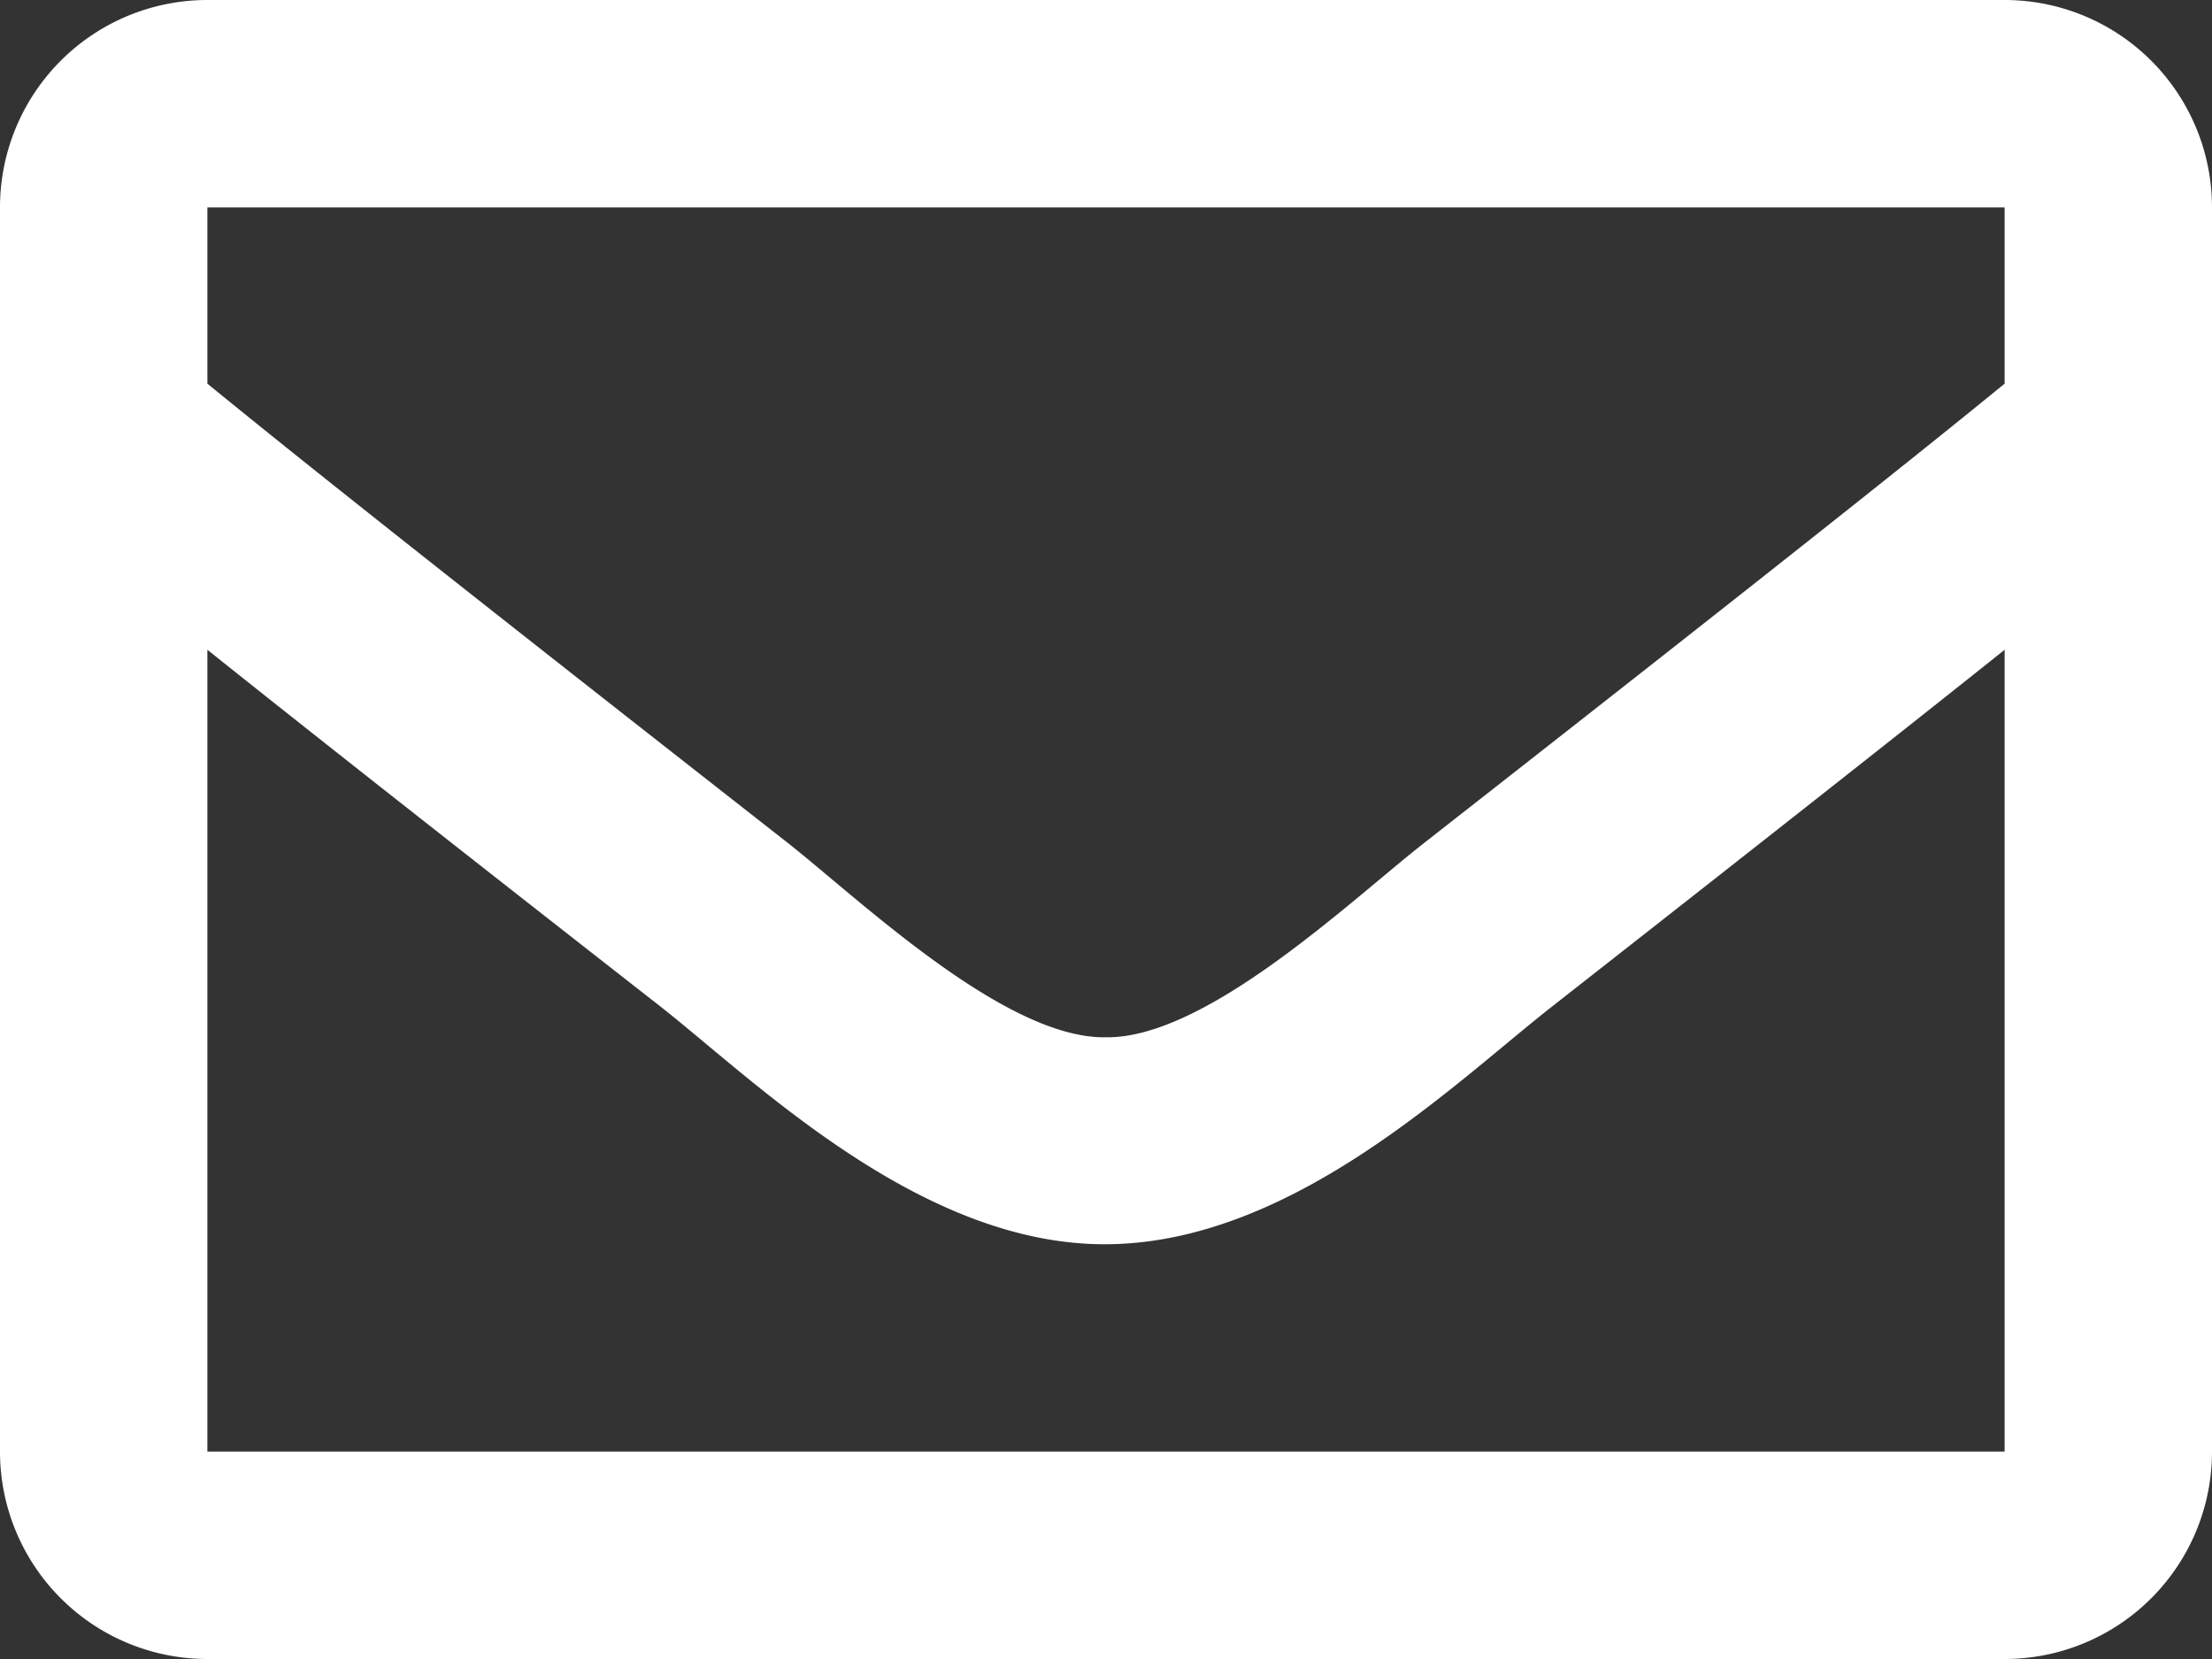 <svg xmlns="http://www.w3.org/2000/svg" width="16" height="12"><rect width="100%" height="100%" fill="#333333" stroke="none"/><path id="envelope-regular_4_" data-name="envelope-regular (4)" d="M14.5,64H1.5A1.5,1.5,0,0,0,0,65.5v9A1.5,1.5,0,0,0,1.5,76h13A1.5,1.5,0,0,0,16,74.5v-9A1.5,1.5,0,0,0,14.5,64Zm0,1.5v1.275c-.7.572-1.819,1.459-4.206,3.328-.525.412-1.569,1.409-2.294,1.4-.725.013-1.769-.984-2.294-1.4C3.319,68.234,2.2,67.347,1.5,66.775V65.5Zm-13,9V68.7c.716.572,1.731,1.372,3.278,2.581C5.462,71.819,6.656,73.006,8,73s2.516-1.162,3.222-1.716c1.547-1.213,2.563-2.013,3.278-2.584v5.8Z" transform="translate(0 -64)" fill="#fff"/></svg>